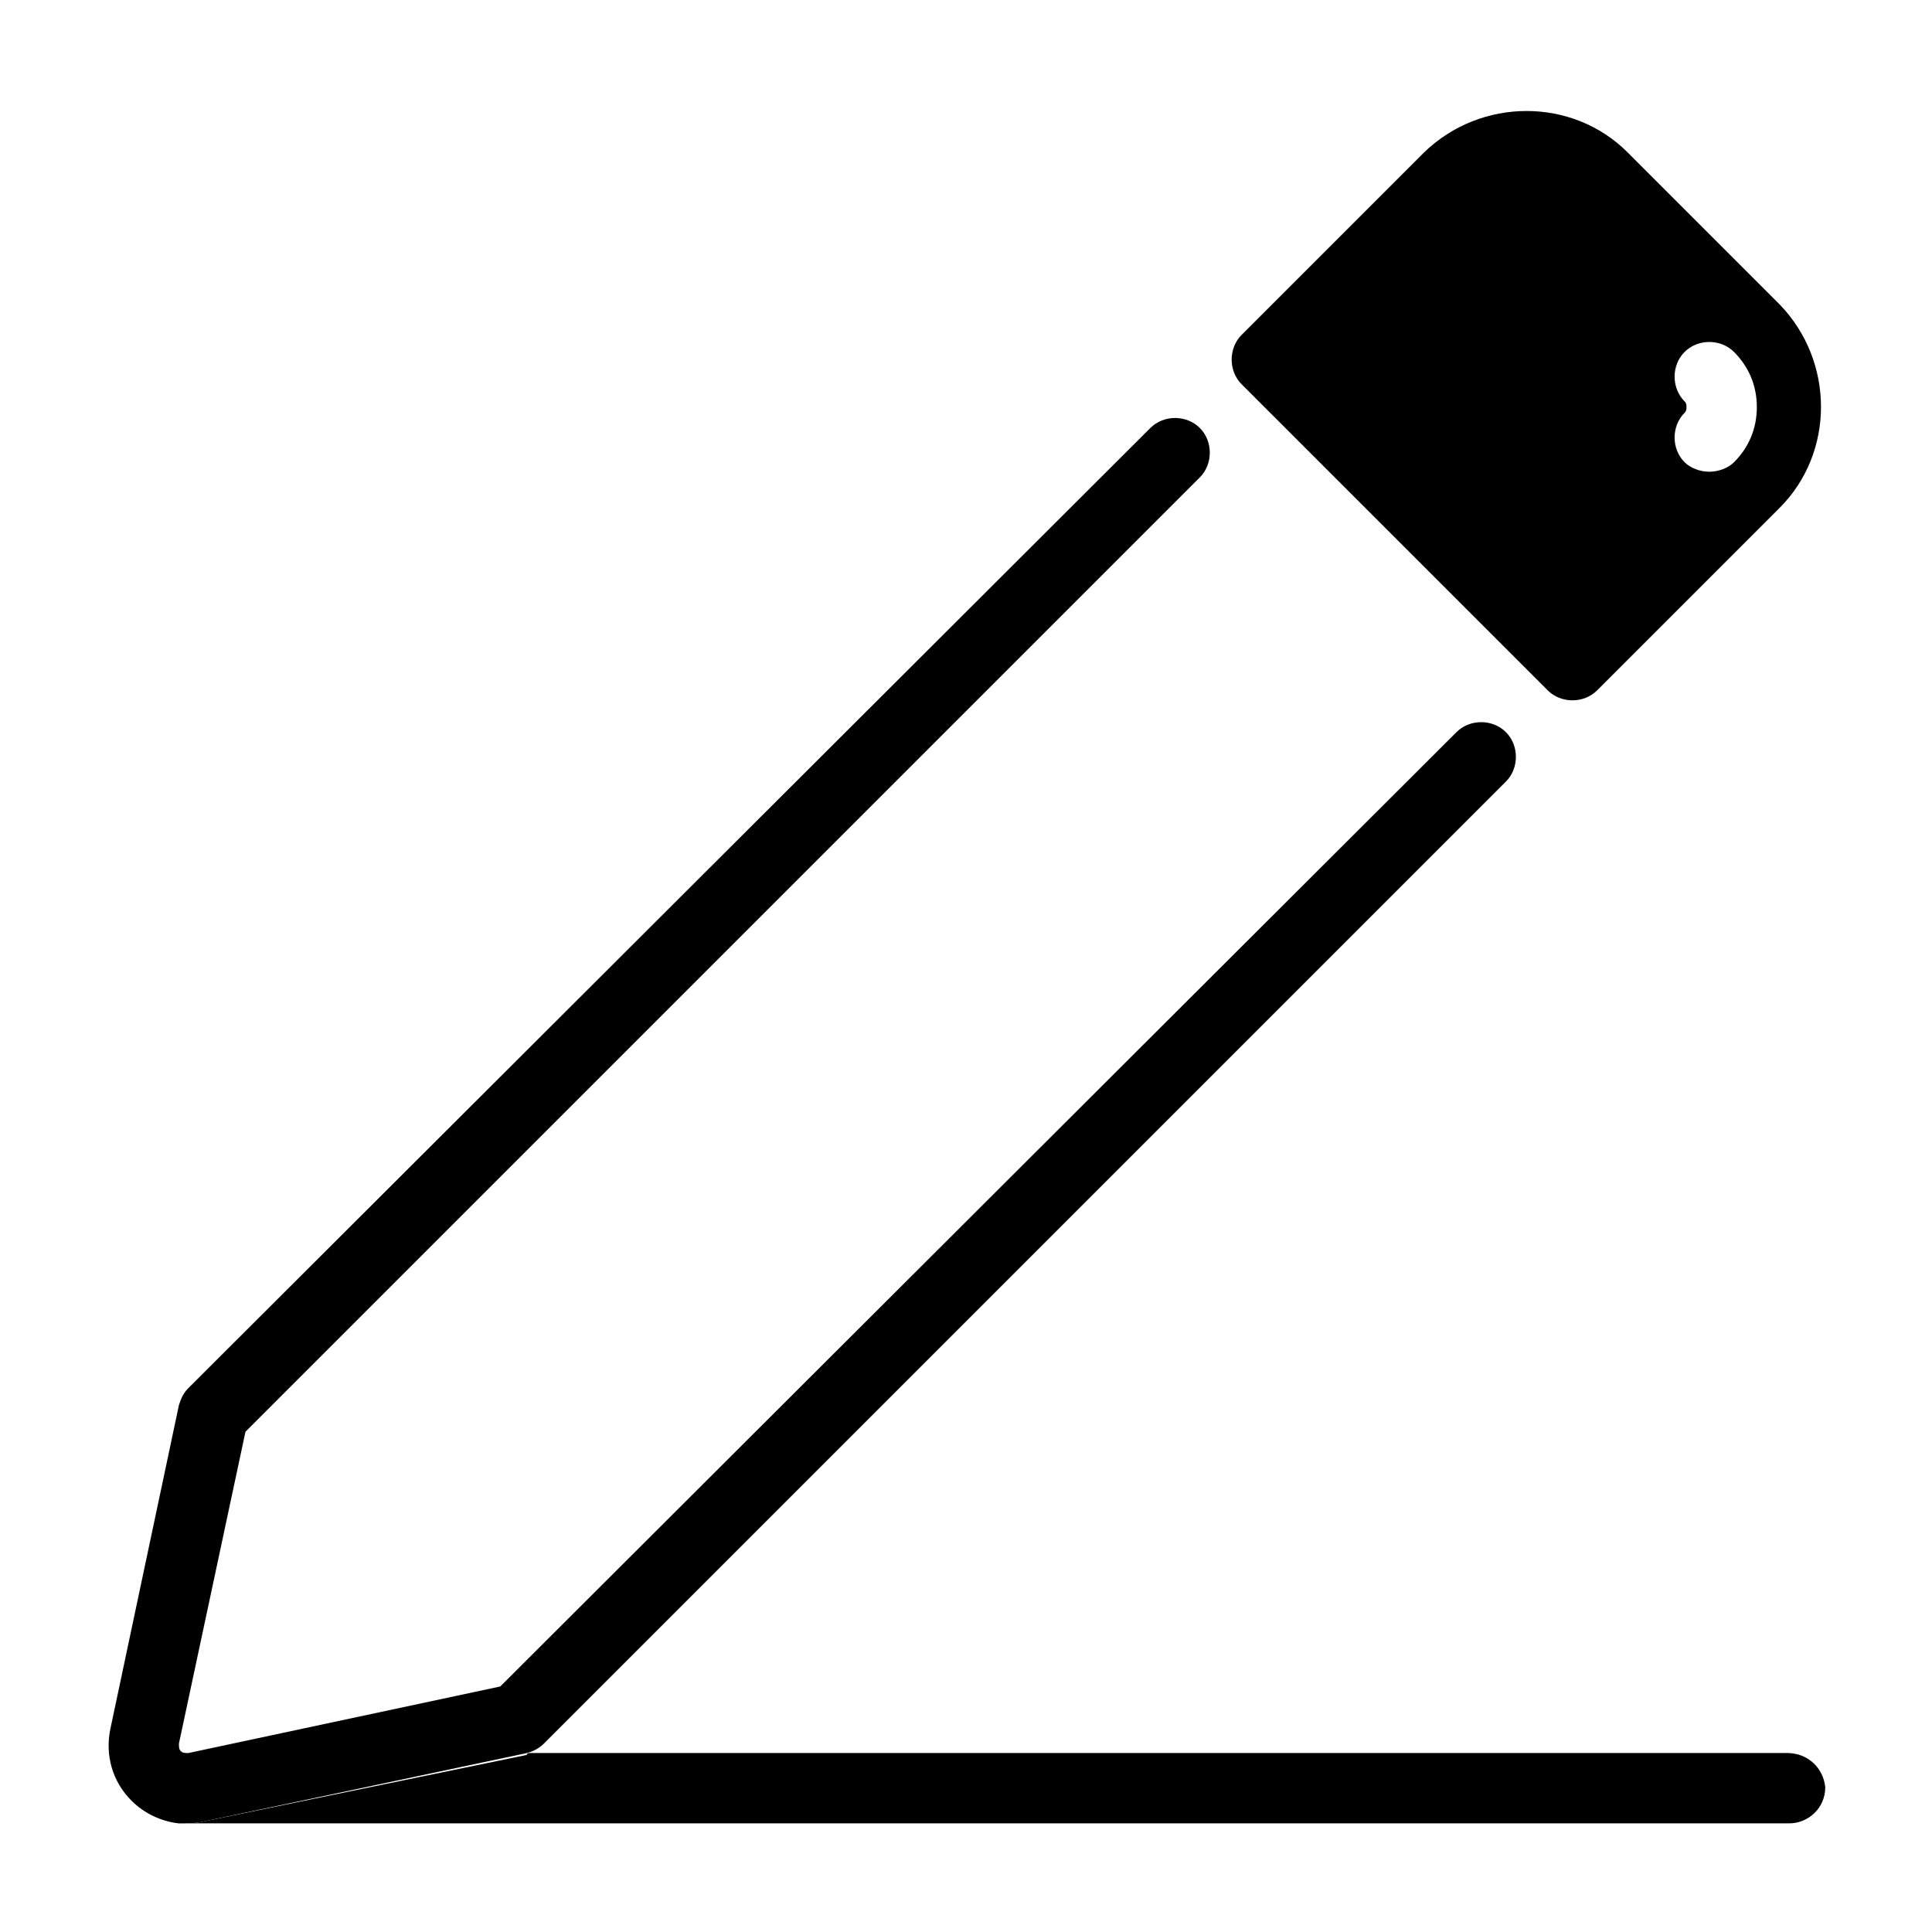 <?xml version="1.0" encoding="UTF-8"?>
<!-- Uploaded to: SVG Find, www.svgfind.com, Generator: SVG Find Mixer Tools -->
<svg fill="#000000" width="800px" height="800px" version="1.1" viewBox="144 144 512 512" xmlns="http://www.w3.org/2000/svg">
 <g>
  <path d="m617.64 608.57h-333.02c-0.504 0-1.008 0-1.008 0.504l-85.645 17.633c-2.016 0.504-4.031 0.504-6.047 0.504h1.512 424.71c5.039 0 9.574-4.031 9.574-9.574-0.508-5.035-4.535-9.066-10.078-9.066z"/>
  <path d="m197.97 626.71 85.648-18.137c2.016-0.504 3.527-1.512 4.535-2.519l254.93-254.93c3.527-3.527 3.527-9.574 0-13.098-3.527-3.527-9.574-3.527-13.098 0l-253.42 252.91-82.625 17.633c-1.008 0-1.512 0-2.016-0.504-0.504-0.504-0.504-1.008-0.504-2.016l17.633-82.625 252.91-252.91c3.527-3.527 3.527-9.574 0-13.098-3.527-3.527-9.574-3.527-13.098 0l-254.93 254.43c-1.512 1.512-2.016 3.023-2.519 4.535l-18.137 85.648c-1.512 7.055 0.504 14.105 5.543 19.145 3.527 3.527 8.062 5.543 12.594 6.047 2.519-0.004 4.535-0.004 6.551-0.508z"/>
  <path d="m554.16 326.95c3.527 3.527 9.574 3.527 13.098 0l48.367-48.367c14.609-14.609 14.609-38.793 0-53.906l-40.305-40.305c-14.609-14.609-38.793-14.609-53.906 0l-48.367 48.367c-3.527 3.527-3.527 9.574 0 13.098zm42.824-57.938c-2.519 0-5.039-1.008-6.551-2.519-3.527-3.527-3.527-9.574 0-13.098 0.504-0.504 0.504-1.008 0.504-1.512s0-1.008-0.504-1.512c-3.527-3.527-3.527-9.574 0-13.098 3.527-3.527 9.574-3.527 13.098 0 4.031 4.031 6.047 9.07 6.047 14.609 0 5.543-2.016 10.578-6.047 14.609-1.508 1.512-4.027 2.519-6.547 2.519z"/>
 </g>
</svg>